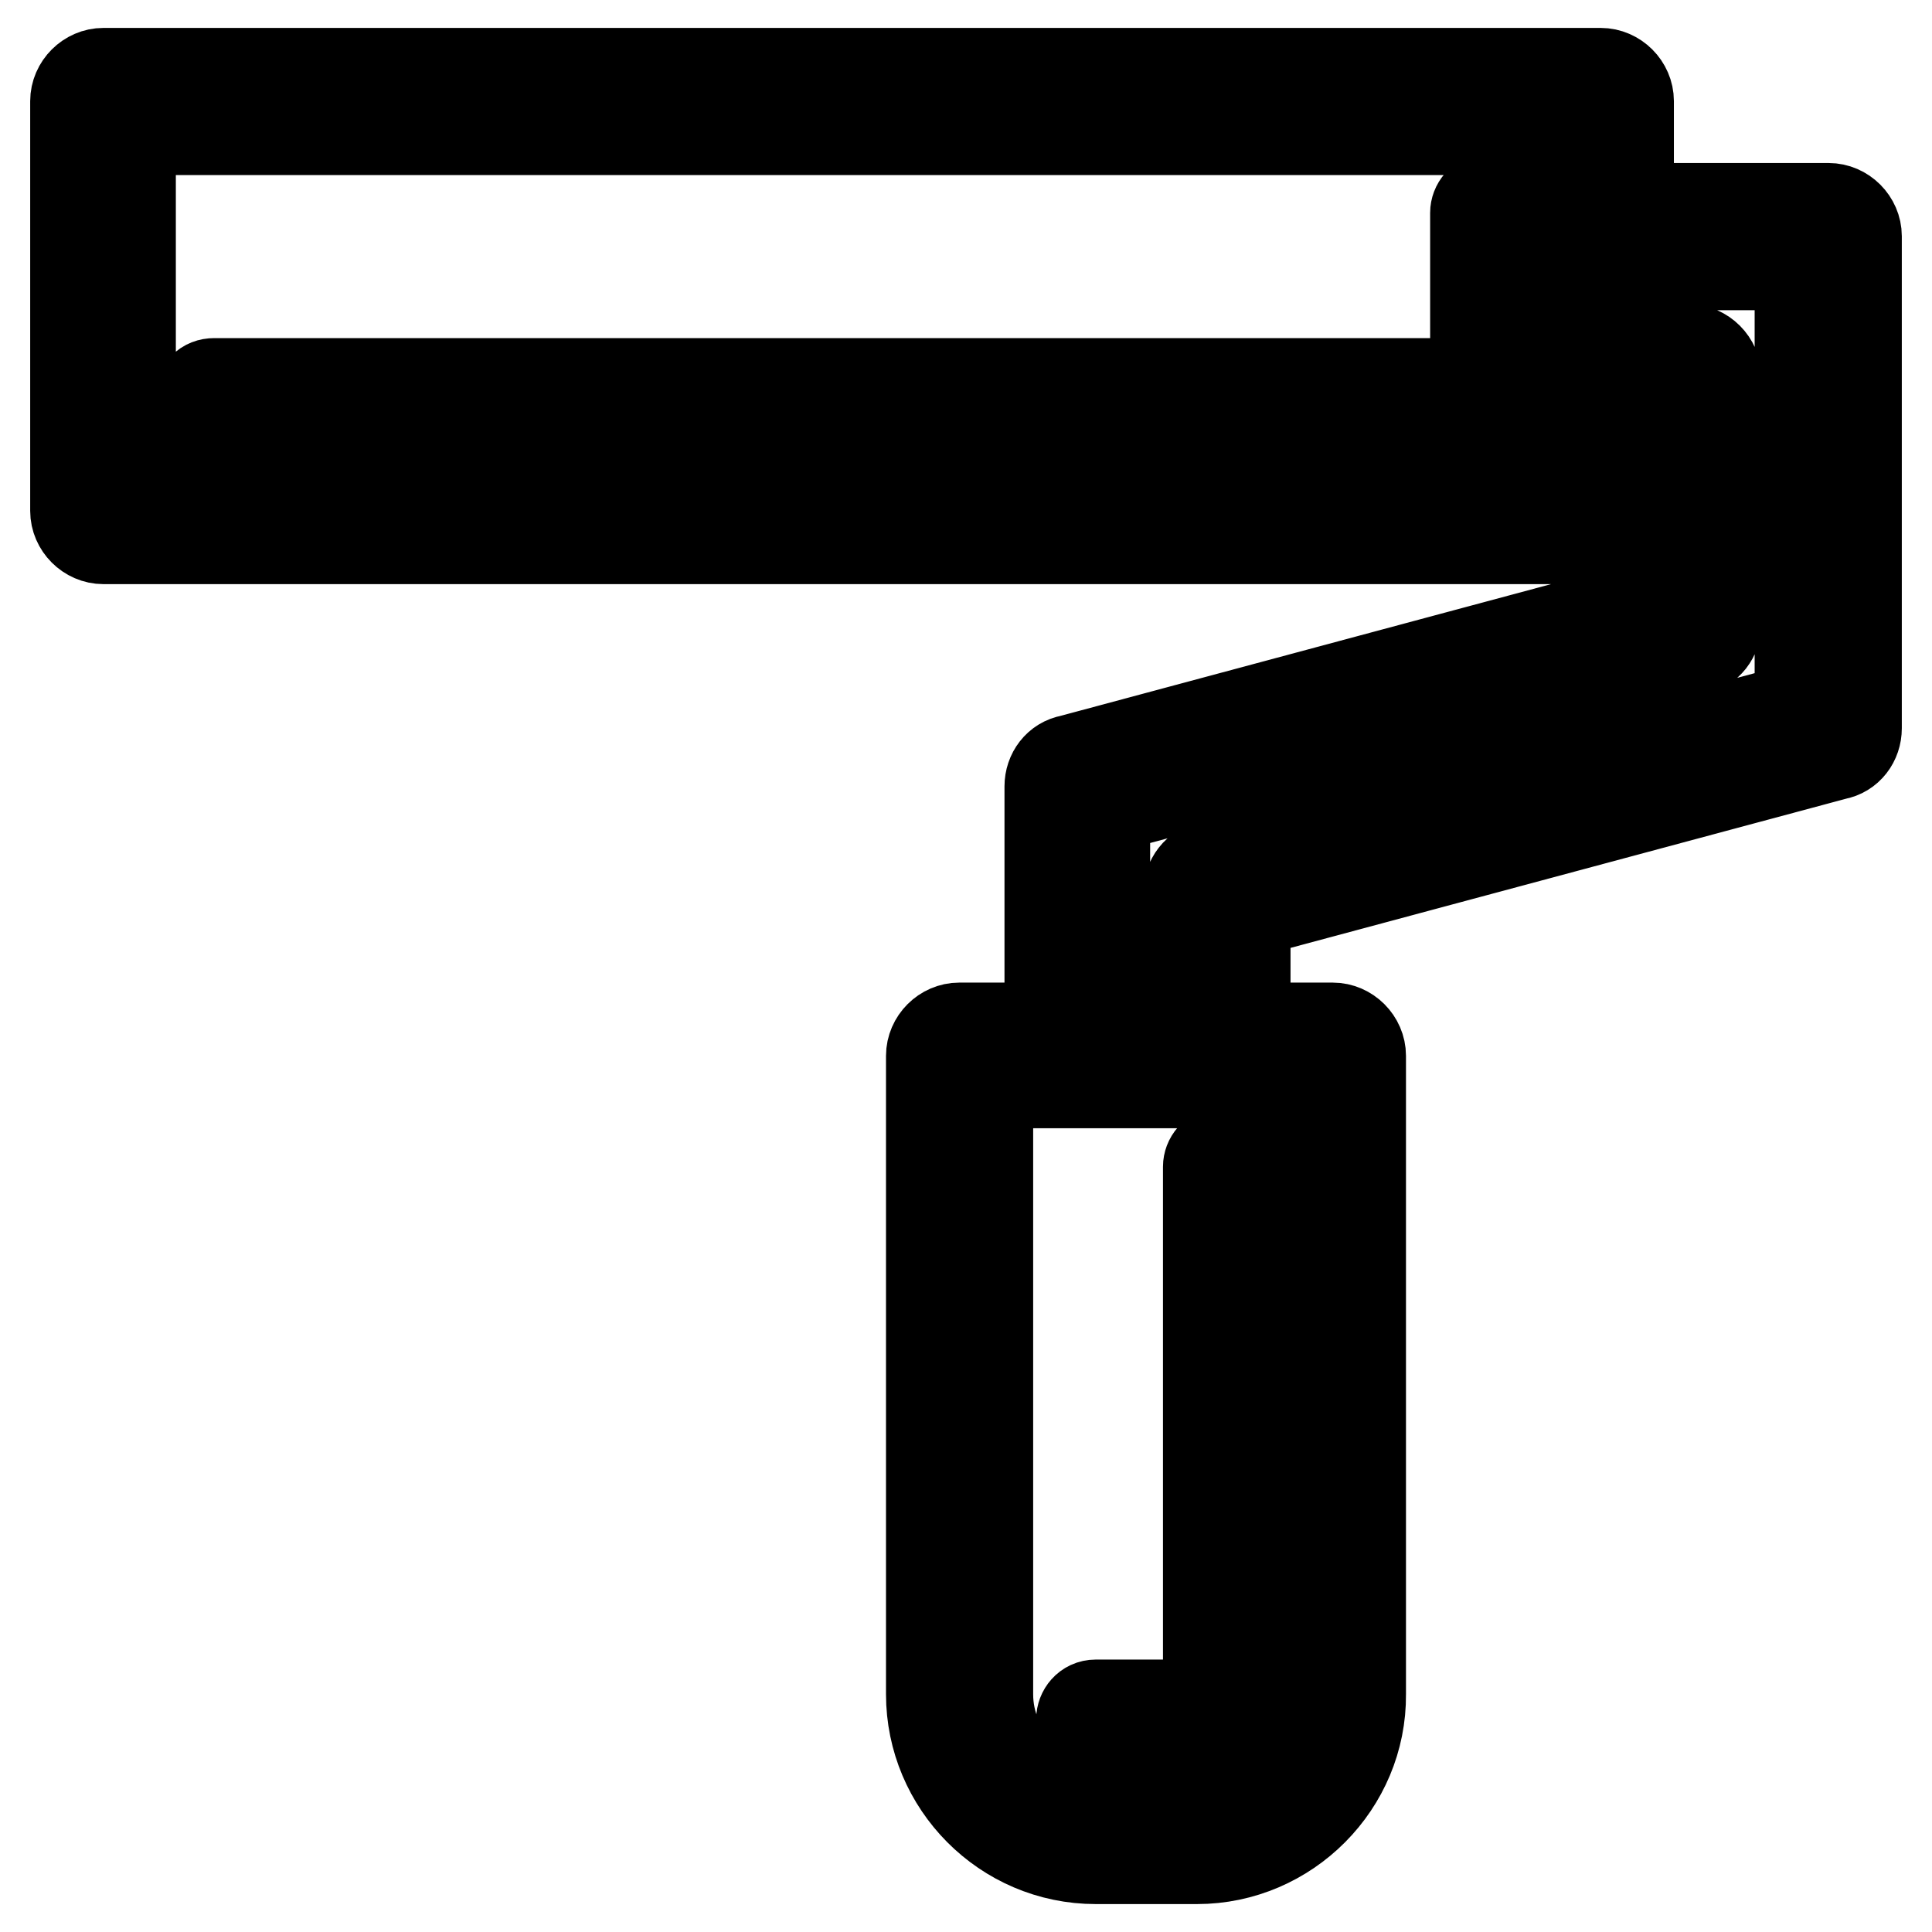 <?xml version="1.0" encoding="utf-8"?>
<!-- Svg Vector Icons : http://www.onlinewebfonts.com/icon -->
<!DOCTYPE svg PUBLIC "-//W3C//DTD SVG 1.1//EN" "http://www.w3.org/Graphics/SVG/1.1/DTD/svg11.dtd">
<svg version="1.1" xmlns="http://www.w3.org/2000/svg" xmlns:xlink="http://www.w3.org/1999/xlink" x="0px" y="0px" viewBox="0 0 256 256" enable-background="new 0 0 256 256" xml:space="preserve">
<g> <path stroke-width="12" fill-opacity="0" stroke="#000000"  d="M161.2,143.5h-18.4c-2,0-3.7-1.7-3.7-3.7v-35.6c0-1.7,1.1-3.2,2.8-3.5l78.2-21V53.5h-7.6 c-2,0-3.7-1.7-3.7-3.7V31.3c0-2,1.7-3.7,3.7-3.7h29.8c2,0,3.7,1.7,3.7,3.7v65.2c0,1.7-1.1,3.2-2.8,3.5l-78.2,21v18.8 C164.8,141.8,163.3,143.5,161.2,143.5z M146.3,136.2h11.2v-17.9c0-1.7,1.1-3.2,2.8-3.5l78.2-21V35.1h-22.4v11.2h7.6 c2,0,3.7,1.7,3.7,3.7v32.6c0,1.7-1.1,3.2-2.8,3.5l-78.2,21v29.1H146.3z M158.6,246.3h-13.4c-12.1,0-21.8-9.9-21.8-21.8v-84.6 c0-2,1.7-3.7,3.7-3.7h49.5c2,0,3.7,1.7,3.7,3.7v84.6C180.4,236.4,170.6,246.3,158.6,246.3L158.6,246.3z M130.9,143.5v81 c0,8,6.5,14.3,14.3,14.3h13.4c8,0,14.3-6.5,14.3-14.3v-81H130.9z M158.6,229.7h-13.4c-0.9,0-1.9-0.7-1.9-1.9c0-0.9,0.7-1.9,1.9-1.9 h13.4c0.7,0,1.5-0.7,1.5-1.5v-69.8c0-0.9,0.7-1.9,1.9-1.9c0.9,0,1.9,0.7,1.9,1.9v69.8C163.9,227.3,161.4,229.7,158.6,229.7z  M212.1,71.4H13.7c-2,0-3.7-1.7-3.7-3.7V13.4c0-2,1.7-3.7,3.7-3.7h198.4c2,0,3.7,1.7,3.7,3.7v54.2 C215.8,69.7,214.1,71.4,212.1,71.4z M17.3,63.9h191.1V17.2H17.3V63.9z M197.2,54.6H28.4c-0.9,0-1.9-0.7-1.9-1.9 c0-1.1,0.7-1.9,1.9-1.9h167.1V28.2c0-0.9,0.7-1.9,1.9-1.9c0.9,0,1.9,0.7,1.9,1.9v24.6C199.1,53.9,198.3,54.6,197.2,54.6z"/></g>
</svg>